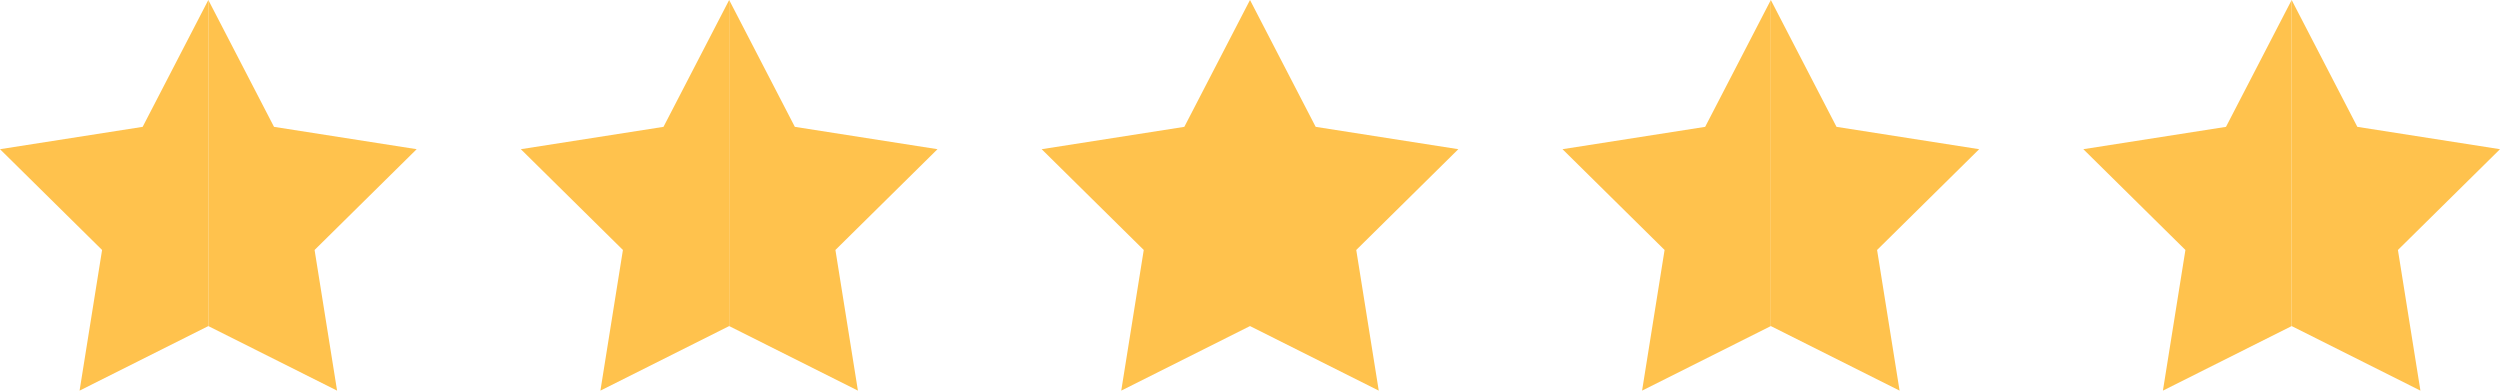 <svg width="96" height="15" viewBox="0 0 96 15" fill="none" xmlns="http://www.w3.org/2000/svg">
<path d="M8 12.521V0L5.478 4.871L0 5.729L3.92 9.599L3.056 15L8 12.521Z" fill="#FFC24D"/>
<path d="M8 12.521V0L10.522 4.871L16 5.729L12.08 9.599L12.944 15L8 12.521Z" fill="#FFC24D"/>
<path d="M28 12.521V0L25.478 4.871L20 5.729L23.92 9.599L23.056 15L28 12.521Z" fill="#FFC24D"/>
<path d="M28 12.521V0L30.522 4.871L36 5.729L32.08 9.599L32.944 15L28 12.521Z" fill="#FFC24D"/>
<path d="M48 12.521V0L45.478 4.871L40 5.729L43.92 9.599L43.056 15L48 12.521Z" fill="#FFC24D"/>
<path d="M48 12.521V0L50.522 4.871L56 5.729L52.08 9.599L52.944 15L48 12.521Z" fill="#FFC24D"/>
<path d="M68 12.521V0L65.478 4.871L60 5.729L63.92 9.599L63.056 15L68 12.521Z" fill="#FFC24D"/>
<path d="M68 12.521V0L70.522 4.871L76 5.729L72.08 9.599L72.944 15L68 12.521Z" fill="#FFC24D"/>
<path d="M88 12.521V0L85.478 4.871L80 5.729L83.92 9.599L83.056 15L88 12.521Z" fill="#FFC24D"/>
<path d="M88 12.521V0L90.522 4.871L96 5.729L92.08 9.599L92.944 15L88 12.521Z" fill="#FFC24D"/>
</svg>
